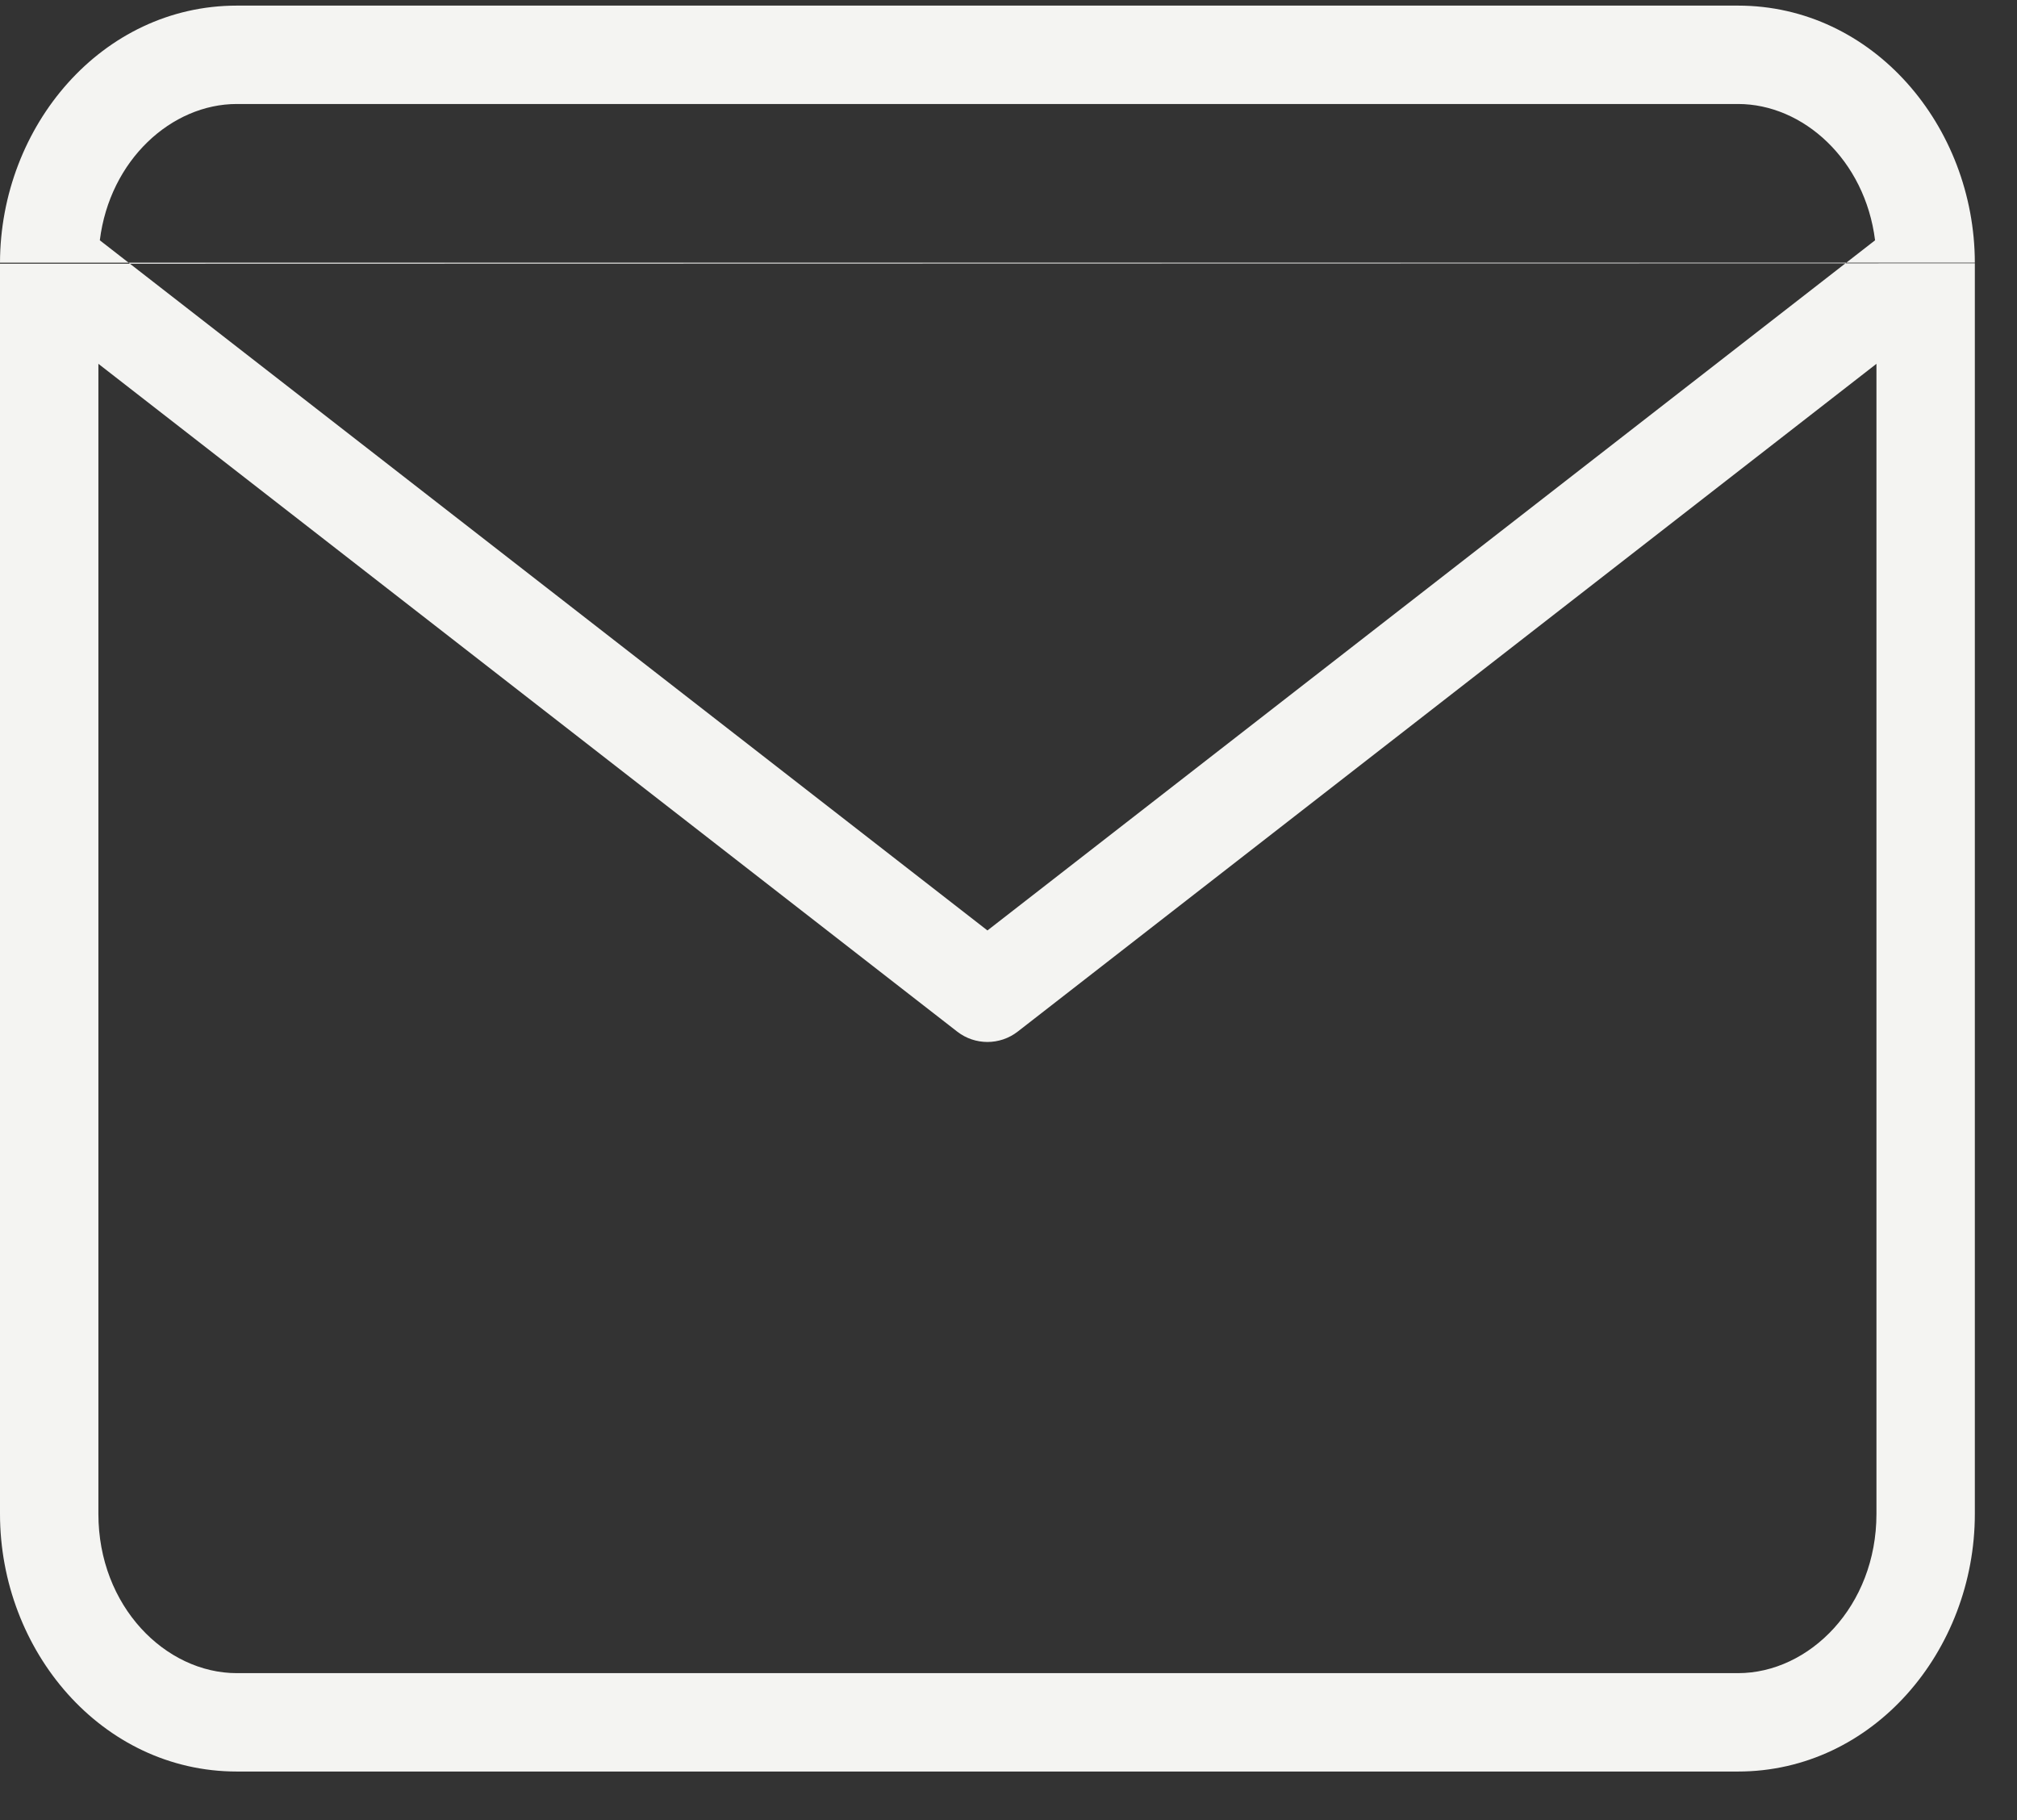 <?xml version="1.0" encoding="UTF-8"?> <svg xmlns="http://www.w3.org/2000/svg" width="41" height="37" viewBox="0 0 41 37" fill="none"><rect x="0" y="0" width="41" height="37" fill="#333333" stroke="none"/> <path fill-rule="evenodd" clip-rule="evenodd" d="M2.029 4.885C2.232 3.251 3.488 2.114 4.814 2.114H35.329C36.655 2.114 37.911 3.251 38.115 4.885L20.072 18.915L2.029 4.885ZM0 5.361V5.352ZM0 5.361V30.775C0 33.557 2.068 36.013 4.814 36.013H35.329C38.075 36.013 40.143 33.557 40.143 30.775V5.361V5.352M2 7.396L19.458 20.972C19.819 21.252 20.325 21.252 20.686 20.972L38.143 7.396V30.775C38.143 32.655 36.778 34.013 35.329 34.013H4.814C3.365 34.013 2 32.655 2 30.775V7.396ZM1.16547e-05 5.34C0.006 2.564 2.072 0.114 4.814 0.114H35.329C38.072 0.114 40.138 2.563 40.143 5.34" fill="#F4F4F2"></path> </svg> 